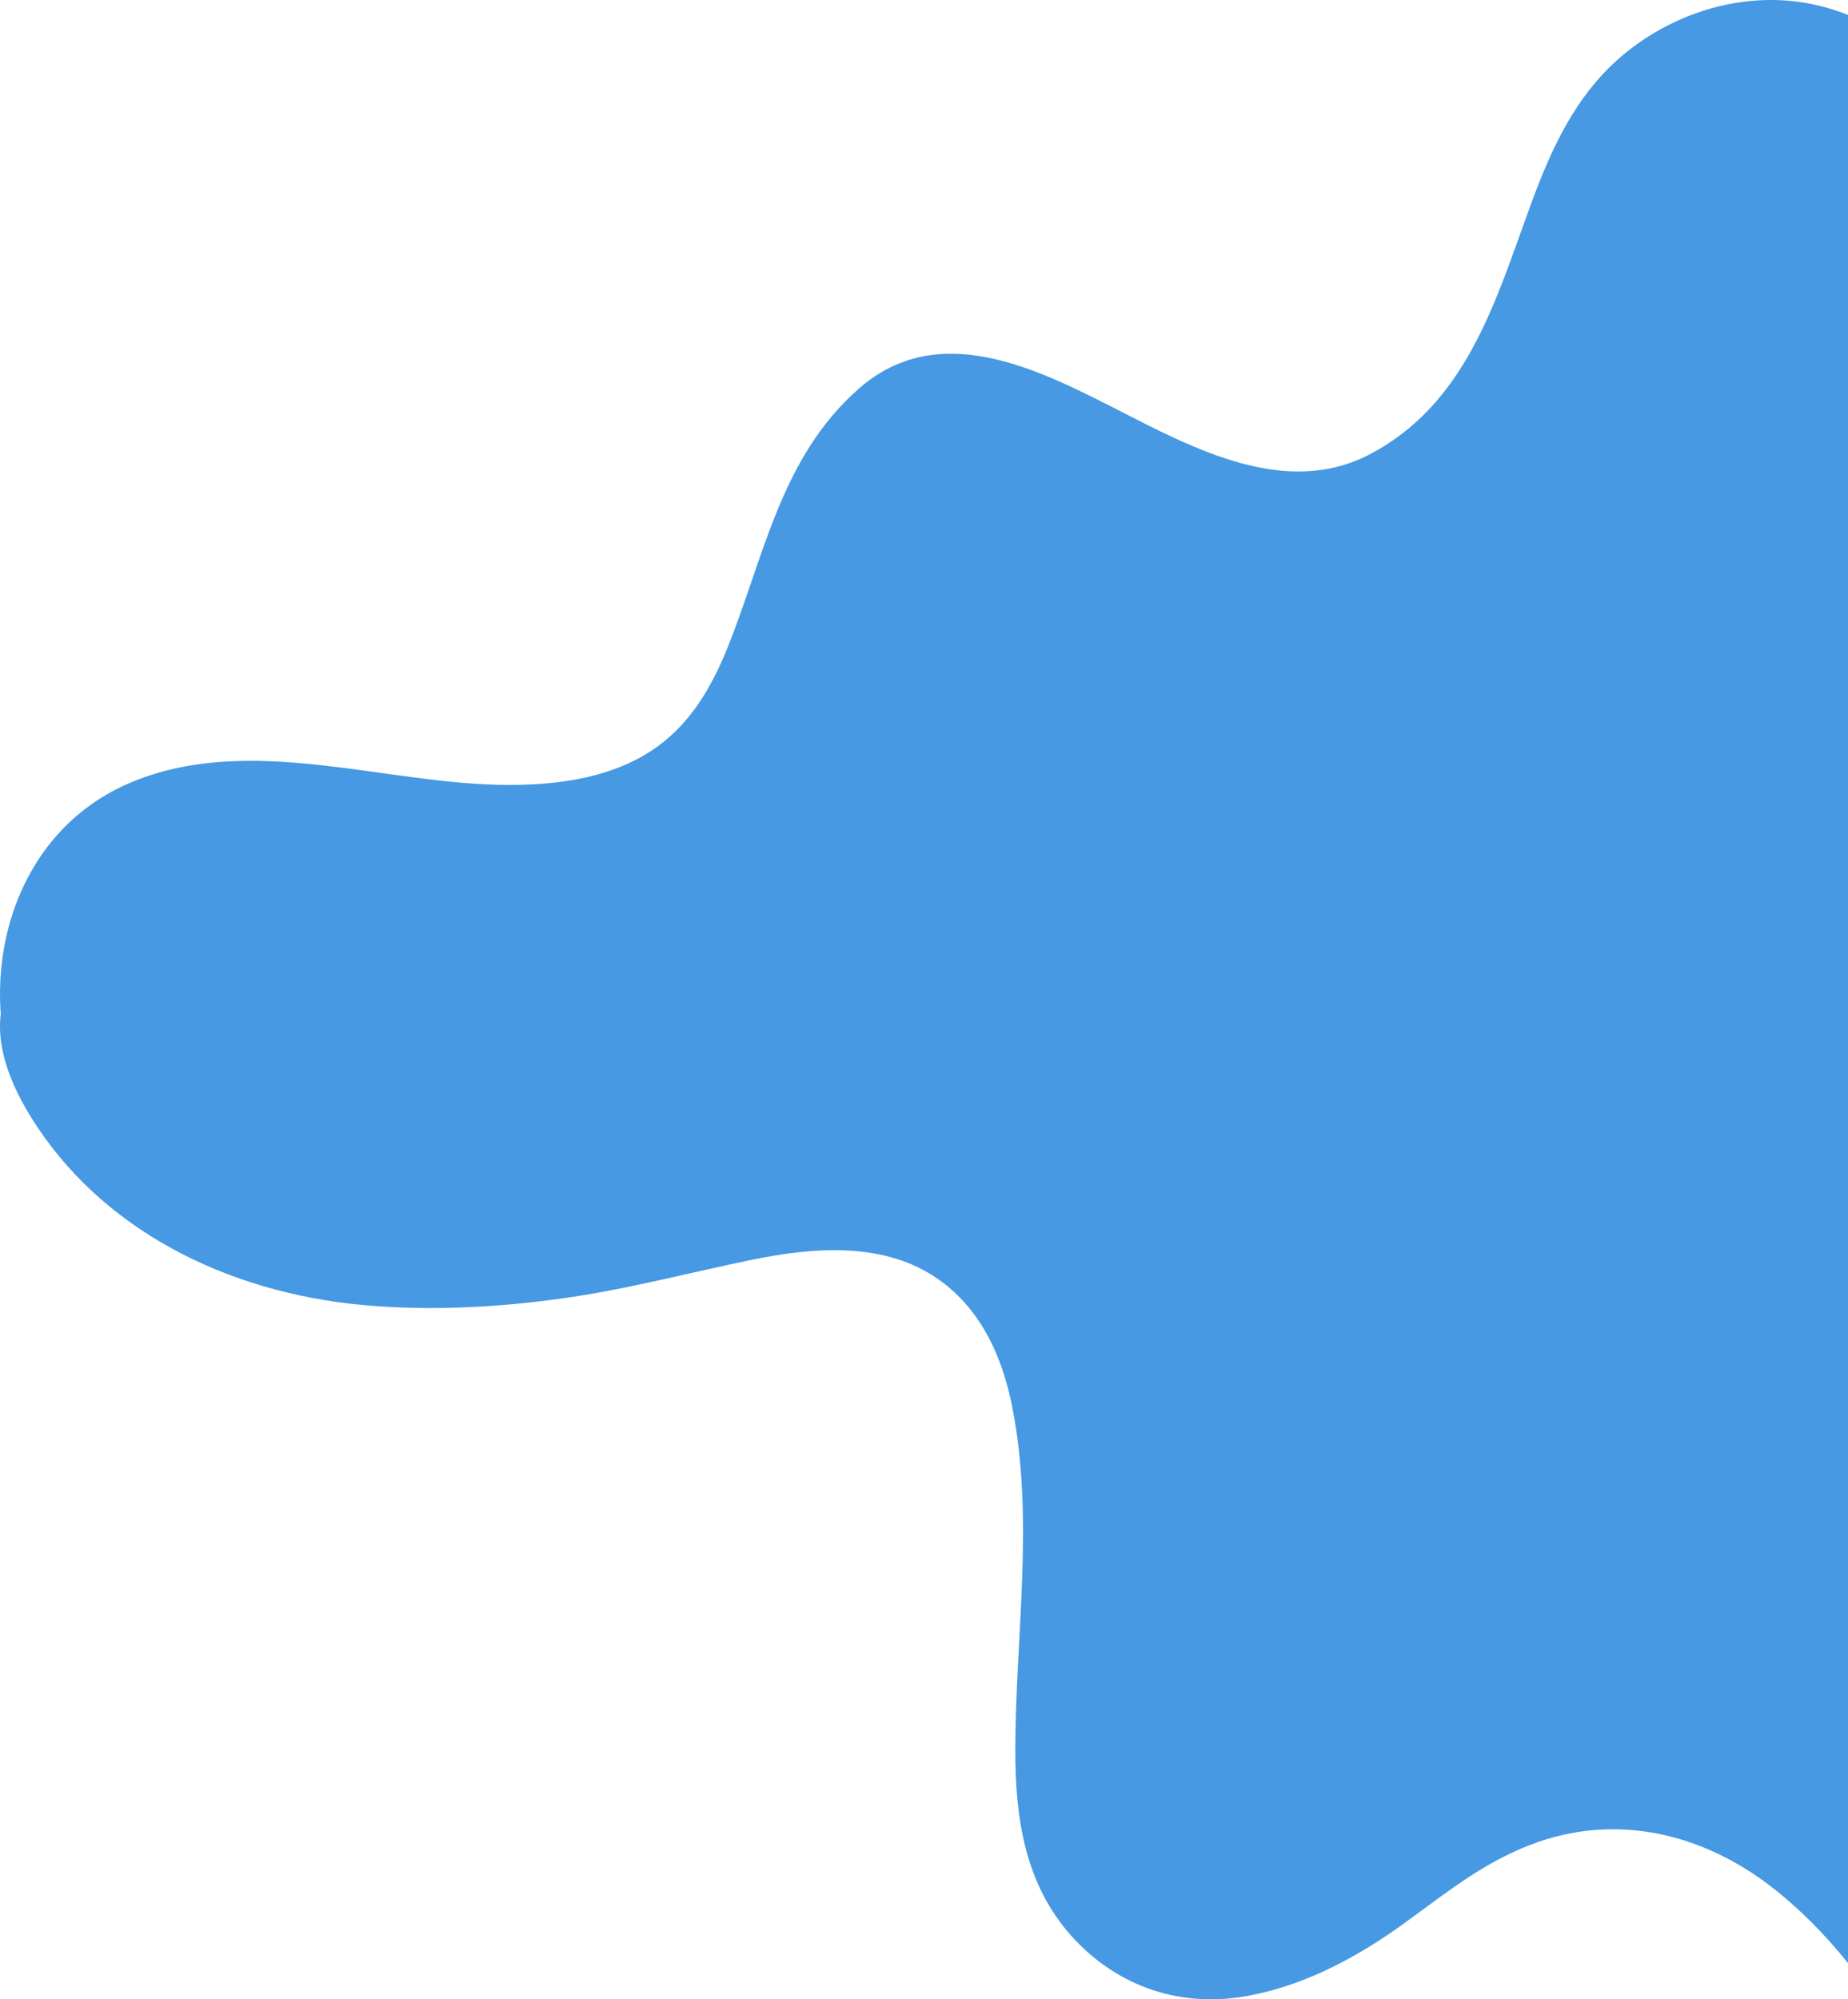 <?xml version="1.0" encoding="UTF-8"?> <svg xmlns="http://www.w3.org/2000/svg" width="636" height="688" viewBox="0 0 636 688" fill="none"> <path d="M4.433 336.925C-4.816 352.163 1.951 370.406 10.658 384.433C34.434 422.799 77.564 444.757 125.025 449.099C147.628 451.145 170.547 449.976 192.924 446.886C215.301 443.839 236.731 438.036 258.747 433.527C279.455 429.269 302.96 427.307 321.231 439.08C337.383 449.475 344.962 466.883 348.346 484.041C356.06 522.949 349.428 563.319 349.428 602.519C349.428 625.187 352.541 648.19 368.828 666.308C383.445 682.548 404.198 690.73 427.162 687.182C447.96 683.967 467.089 673.572 483.33 661.8C498.128 651.071 511.663 639.924 529.709 633.746C558.312 623.977 587.005 631.784 609.608 649.275C619.533 656.957 628.24 665.891 636 675.534V331.415H8.628C7.049 333.084 5.651 334.921 4.433 336.925Z" fill="#4699E2"></path> <path d="M607.957 0.016C586.494 0.441 565.434 10.488 551.284 25.877C538.862 39.355 531.842 56.477 525.778 73.281C514.384 104.731 504.13 139.082 471.604 156.239C442.422 171.628 410.41 154.152 384.352 140.886C356.824 126.841 323.012 109.754 295.667 133.669C268.213 157.654 262.81 192.783 249.8 224.304C244.617 236.827 237.634 248.678 226.241 256.921C211.871 267.322 193.274 270.081 175.706 270.117C132.852 270.258 85.734 251.756 44.387 269.55C5.392 286.319 -7.508 332.061 4.106 369.171H636V5.146C627.326 1.679 617.954 -0.196 607.957 0.016Z" fill="#4699E2"></path> </svg> 